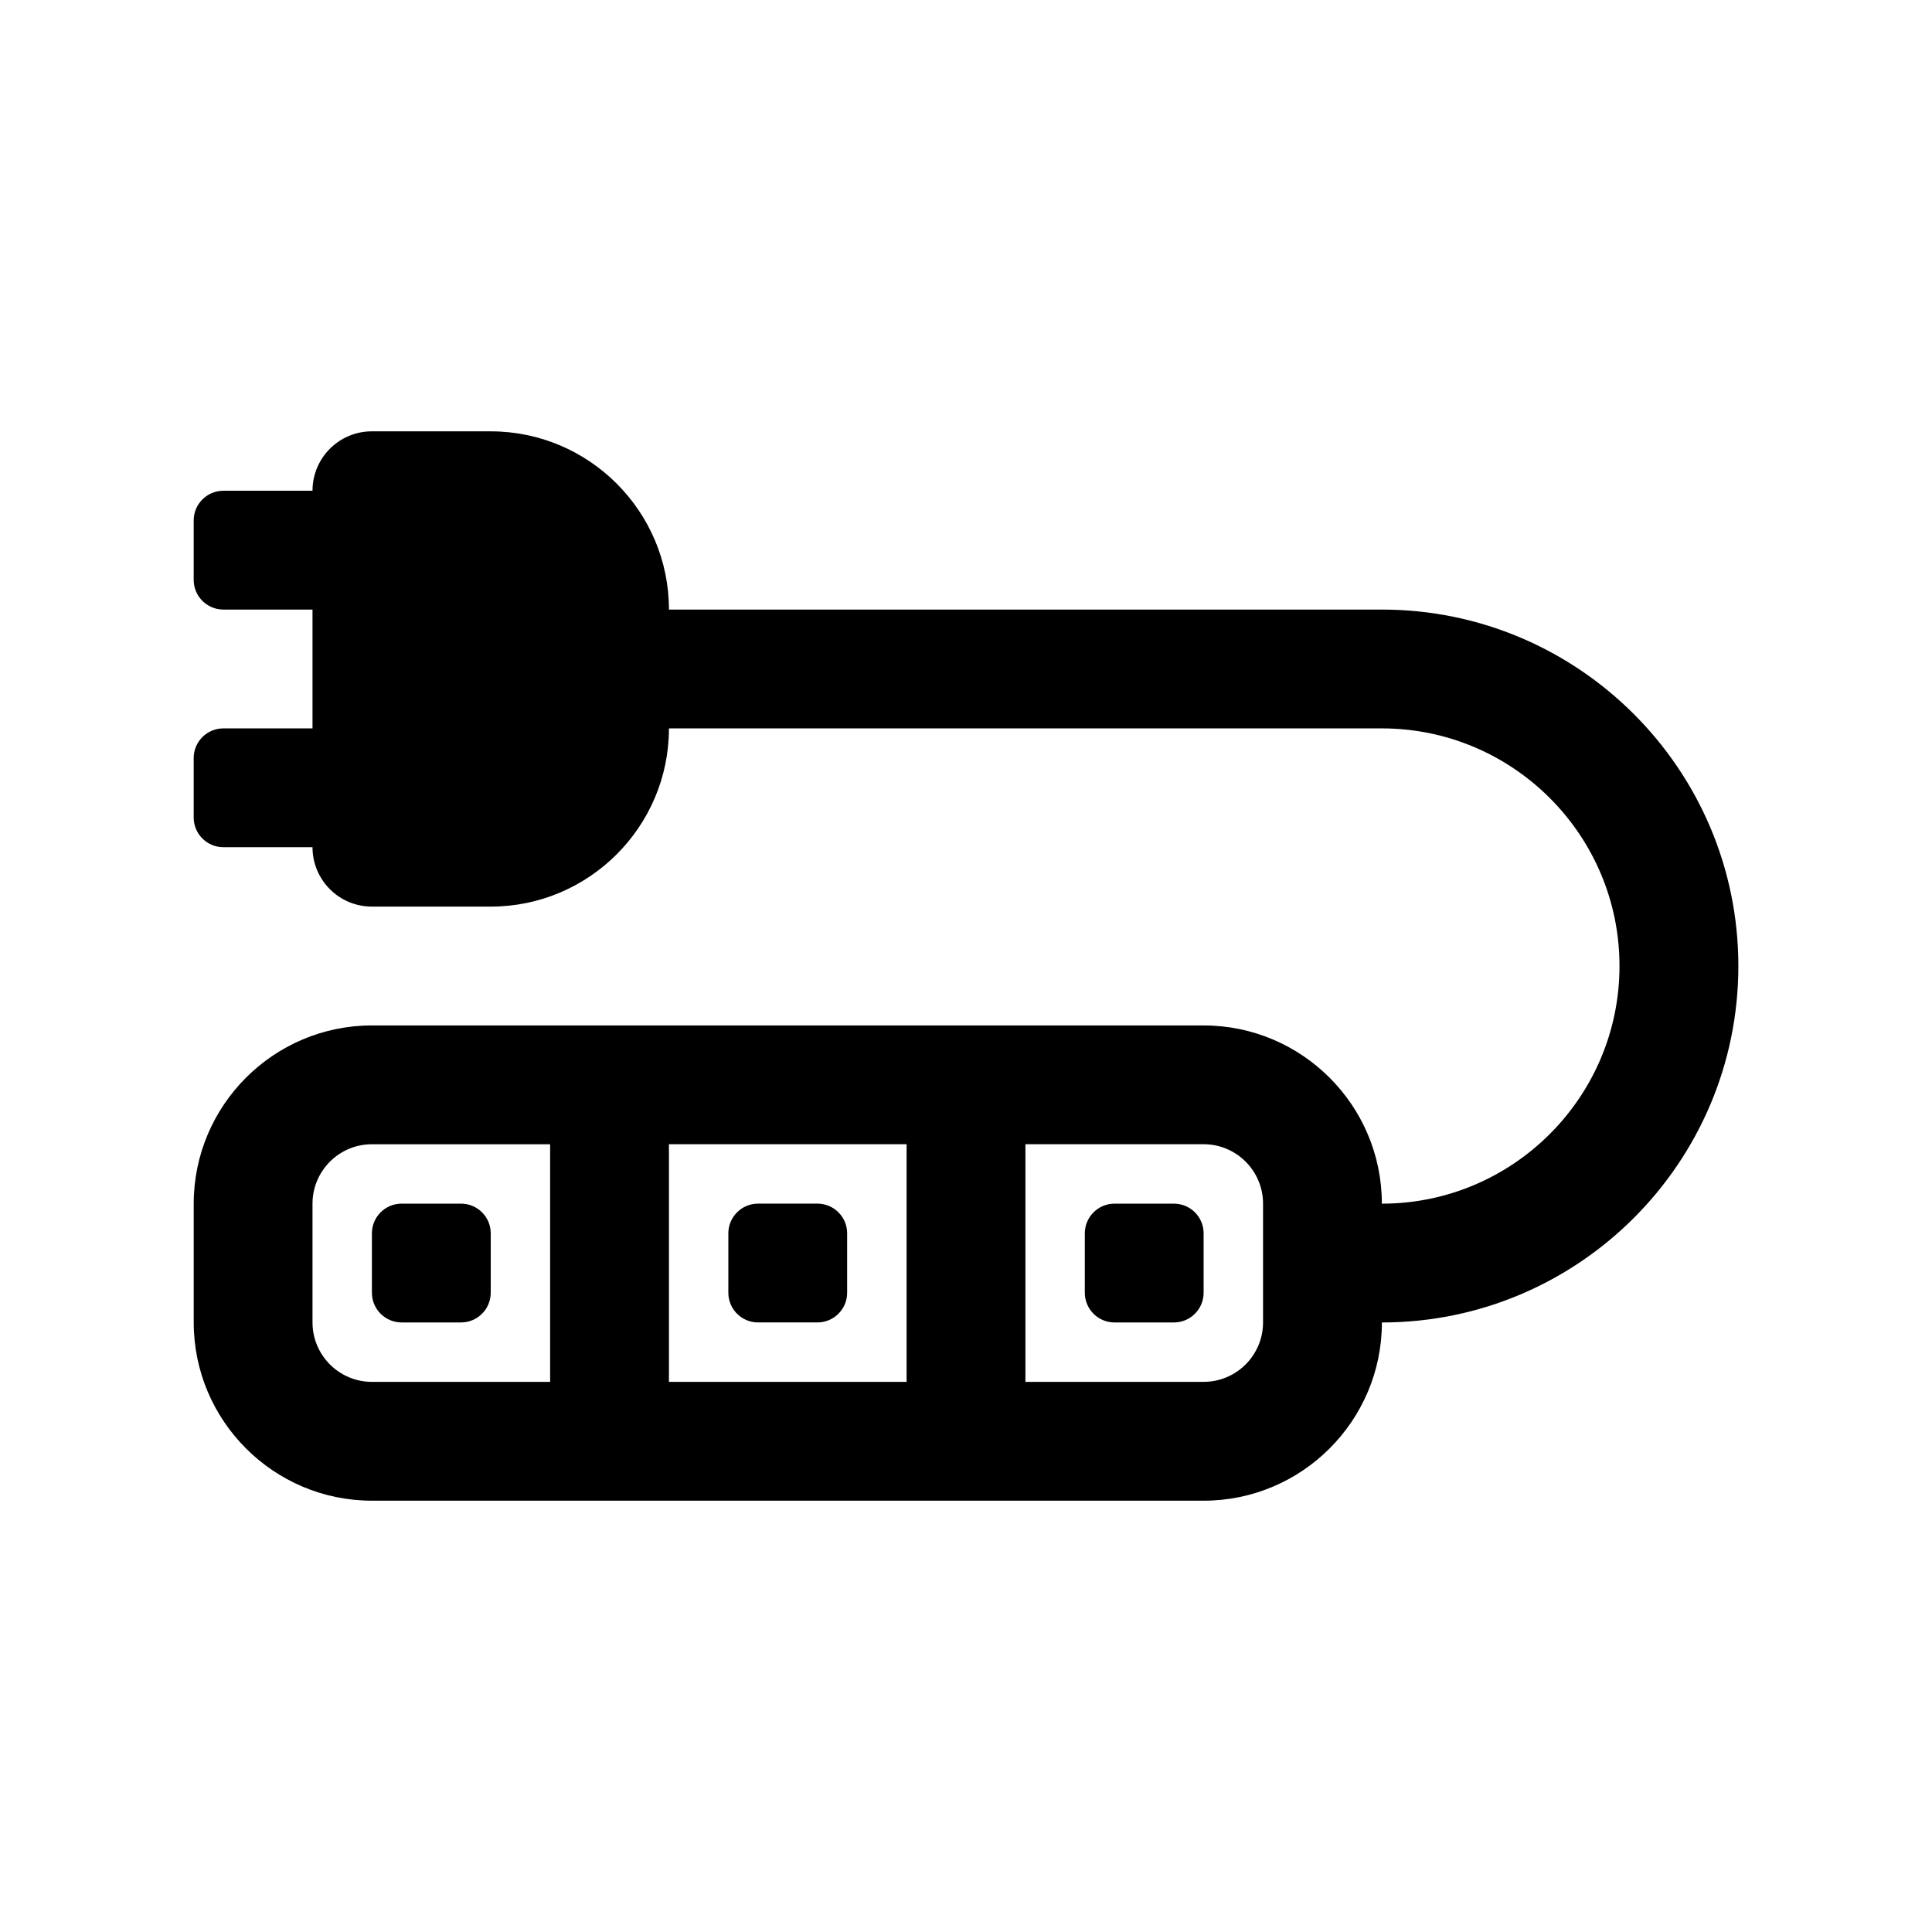 <?xml version="1.0" encoding="UTF-8"?>
<!-- Uploaded to: SVG Repo, www.svgrepo.com, Generator: SVG Repo Mixer Tools -->
<svg fill="#000000" width="800px" height="800px" version="1.1" viewBox="144 144 512 512" xmlns="http://www.w3.org/2000/svg">
 <g>
  <path d="m242.56 486.59c0 4.348 3.527 7.871 7.871 7.871h15.742c4.348 0 7.875-3.523 7.875-7.871v-15.742c0-4.348-3.527-7.871-7.871-7.871h-15.742c-4.348 0-7.875 3.523-7.875 7.871z"/>
  <path d="m344.89 494.46h15.742c4.344 0 7.871-3.527 7.871-7.871v-15.742c0-4.344-3.527-7.871-7.871-7.871h-15.742c-4.344 0-7.871 3.527-7.871 7.871v15.742c0 4.348 3.527 7.871 7.871 7.871z"/>
  <path d="m455.1 462.98h-15.742c-4.344 0-7.871 3.527-7.871 7.871v15.742c0 4.344 3.527 7.871 7.871 7.871h15.742c4.344 0 7.871-3.527 7.871-7.871v-15.742c0.004-4.348-3.523-7.871-7.871-7.871z"/>
  <path d="m510.21 305.54h-188.93c0-26.039-21.191-47.23-47.23-47.23l-31.488-0.004c-8.691 0-15.746 7.039-15.746 15.746h-23.613c-4.348 0-7.875 3.527-7.875 7.871v15.742c0 4.348 3.527 7.875 7.875 7.875h23.613v31.488h-23.613c-4.348 0-7.875 3.527-7.875 7.871v15.742c0 4.348 3.527 7.875 7.875 7.875h23.613c0 8.707 7.055 15.742 15.742 15.742h31.488c26.039 0 47.23-21.191 47.23-47.23h188.93c34.73 0 62.977 28.246 62.977 62.977s-28.246 62.977-62.977 62.977c0-26.039-21.191-47.23-47.23-47.23l-220.41-0.004c-26.039 0-47.23 21.191-47.23 47.23v31.488c0 26.039 21.191 47.23 47.23 47.23h220.42c26.039 0 47.23-21.191 47.23-47.23 52.098 0 94.465-42.367 94.465-94.465 0-52.094-42.367-94.461-94.465-94.461zm-220.42 204.67h-47.23c-8.676 0-15.742-7.055-15.742-15.742v-31.488c0-8.691 7.07-15.742 15.742-15.742h47.23zm94.465 0h-62.977v-62.977h62.977zm94.465-15.746c0 8.691-7.07 15.742-15.742 15.742h-47.23v-62.977h47.23c8.676 0 15.742 7.055 15.742 15.742z"/>
 </g>
</svg>